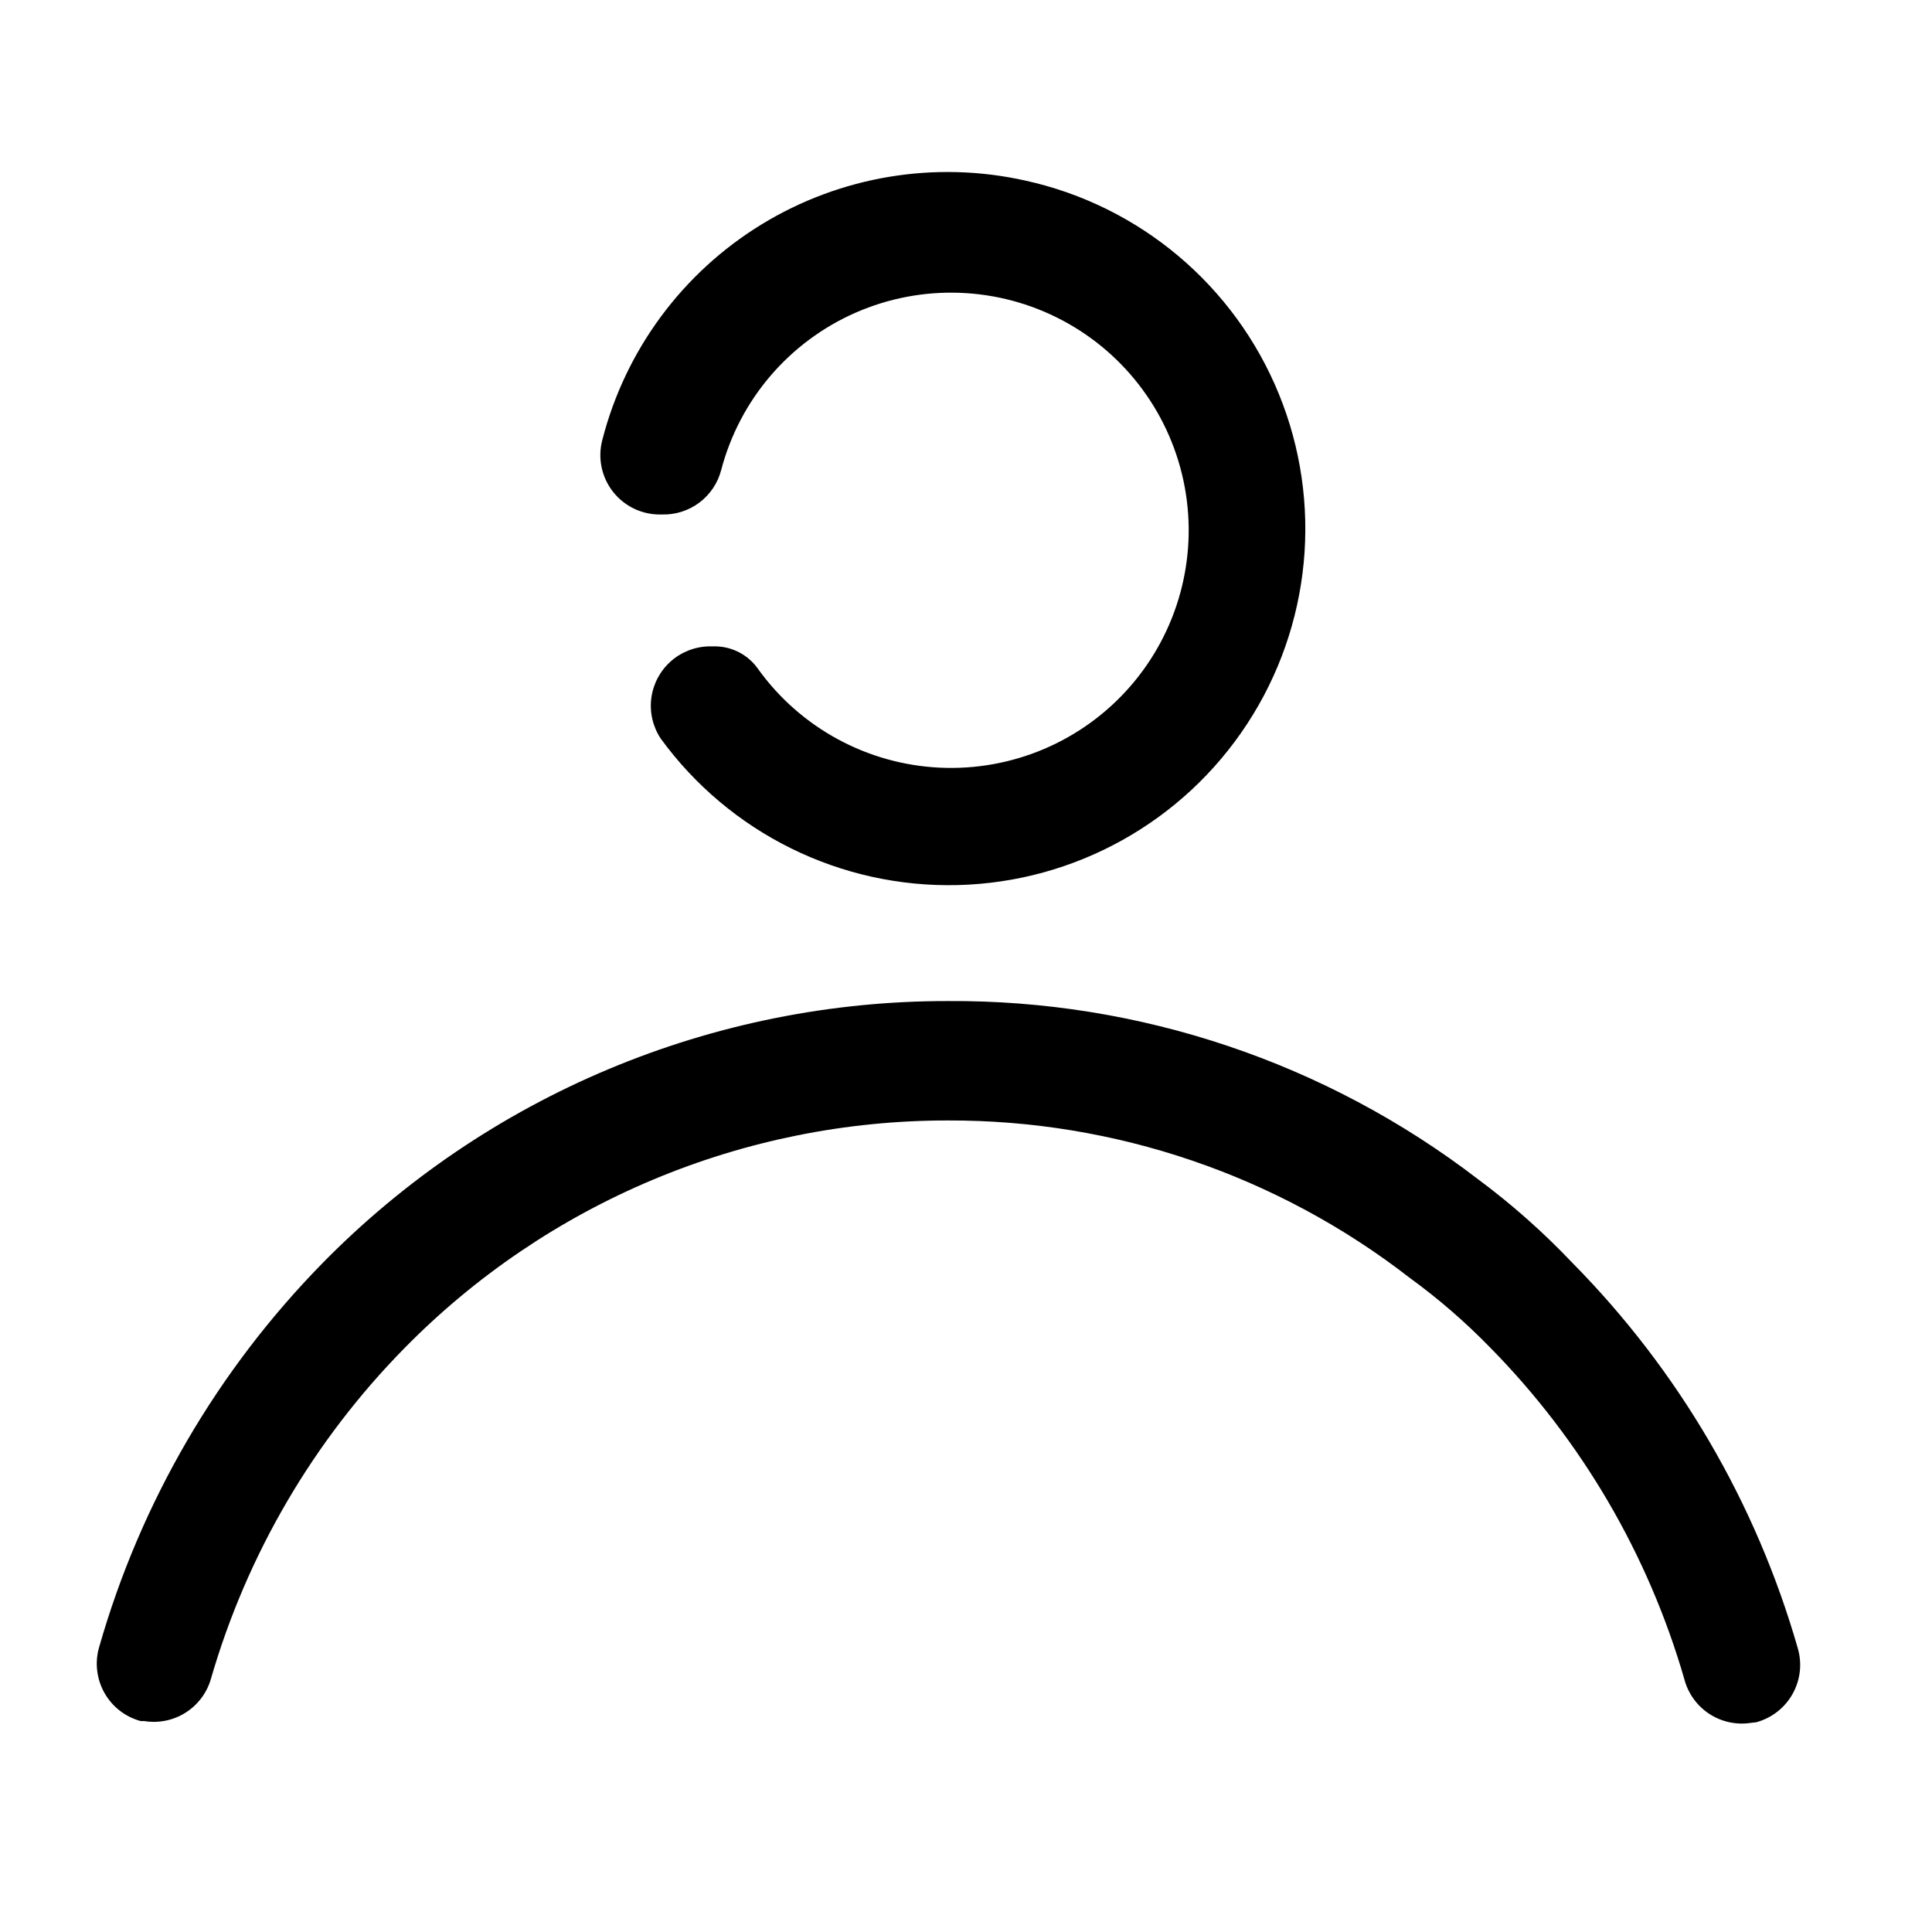 <?xml version="1.0" encoding="UTF-8"?>
<!-- Uploaded to: ICON Repo, www.svgrepo.com, Generator: ICON Repo Mixer Tools -->
<svg fill="#000000" width="800px" height="800px" version="1.1" viewBox="144 144 512 512" xmlns="http://www.w3.org/2000/svg">
 <g>
  <path d="m607.98 600.58c-3.859 0.59-7.801-0.273-11.062-2.426-3.258-2.156-5.598-5.441-6.57-9.227-9.57-33.035-27.207-63.172-51.324-87.691-6.594-6.793-13.758-13.012-21.414-18.578-35.027-27.188-78.145-41.875-122.49-41.723-26.789-0.012-53.309 5.316-78.016 15.672-24.707 10.352-47.105 25.523-65.883 44.629-24.125 24.516-41.762 54.652-51.328 87.691-1.066 3.695-3.449 6.875-6.695 8.934-3.25 2.059-7.141 2.859-10.938 2.246h-0.945c-4.102-1.098-7.586-3.809-9.66-7.516-2.074-3.707-2.566-8.094-1.359-12.164 10.953-38.305 31.301-73.266 59.199-101.71 21.602-22.004 47.379-39.477 75.816-51.398 28.441-11.922 58.973-18.051 89.809-18.031 50.812-0.332 100.29 16.289 140.59 47.23 8.973 6.66 17.348 14.09 25.035 22.199 28.113 28.48 48.629 63.559 59.668 102.02 1.207 4.074 0.719 8.461-1.359 12.168-2.074 3.703-5.559 6.414-9.66 7.516z"/>
  <path d="m415.74 191.86c-23.941-5.356-49.023-1.184-69.945 11.625-20.922 12.812-36.039 33.262-42.152 57.02-1.301 4.82-0.238 9.977 2.867 13.891 3.106 3.91 7.887 6.117 12.879 5.945 3.574 0.113 7.082-0.996 9.941-3.141 2.863-2.148 4.91-5.203 5.801-8.668 4.887-18.598 18.004-33.945 35.613-41.672 17.613-7.723 37.789-6.977 54.781 2.027 16.992 9.004 28.941 25.277 32.441 44.188 3.496 18.91-1.836 38.379-14.48 52.867-12.645 14.492-31.215 22.406-50.426 21.496-19.207-0.906-36.949-10.543-48.168-26.164-2.559-3.66-6.711-5.883-11.18-5.981h-1.73c-3.781 0.055-7.414 1.473-10.234 3.984-2.824 2.516-4.648 5.965-5.141 9.711-0.488 3.75 0.387 7.551 2.465 10.707 18.266 25.105 47.703 39.633 78.742 38.859 31.039-0.773 59.715-16.75 76.707-42.738 16.992-25.984 20.129-58.66 8.391-87.406-11.734-28.742-36.848-49.887-67.172-56.551z"/>
 </g>
</svg>